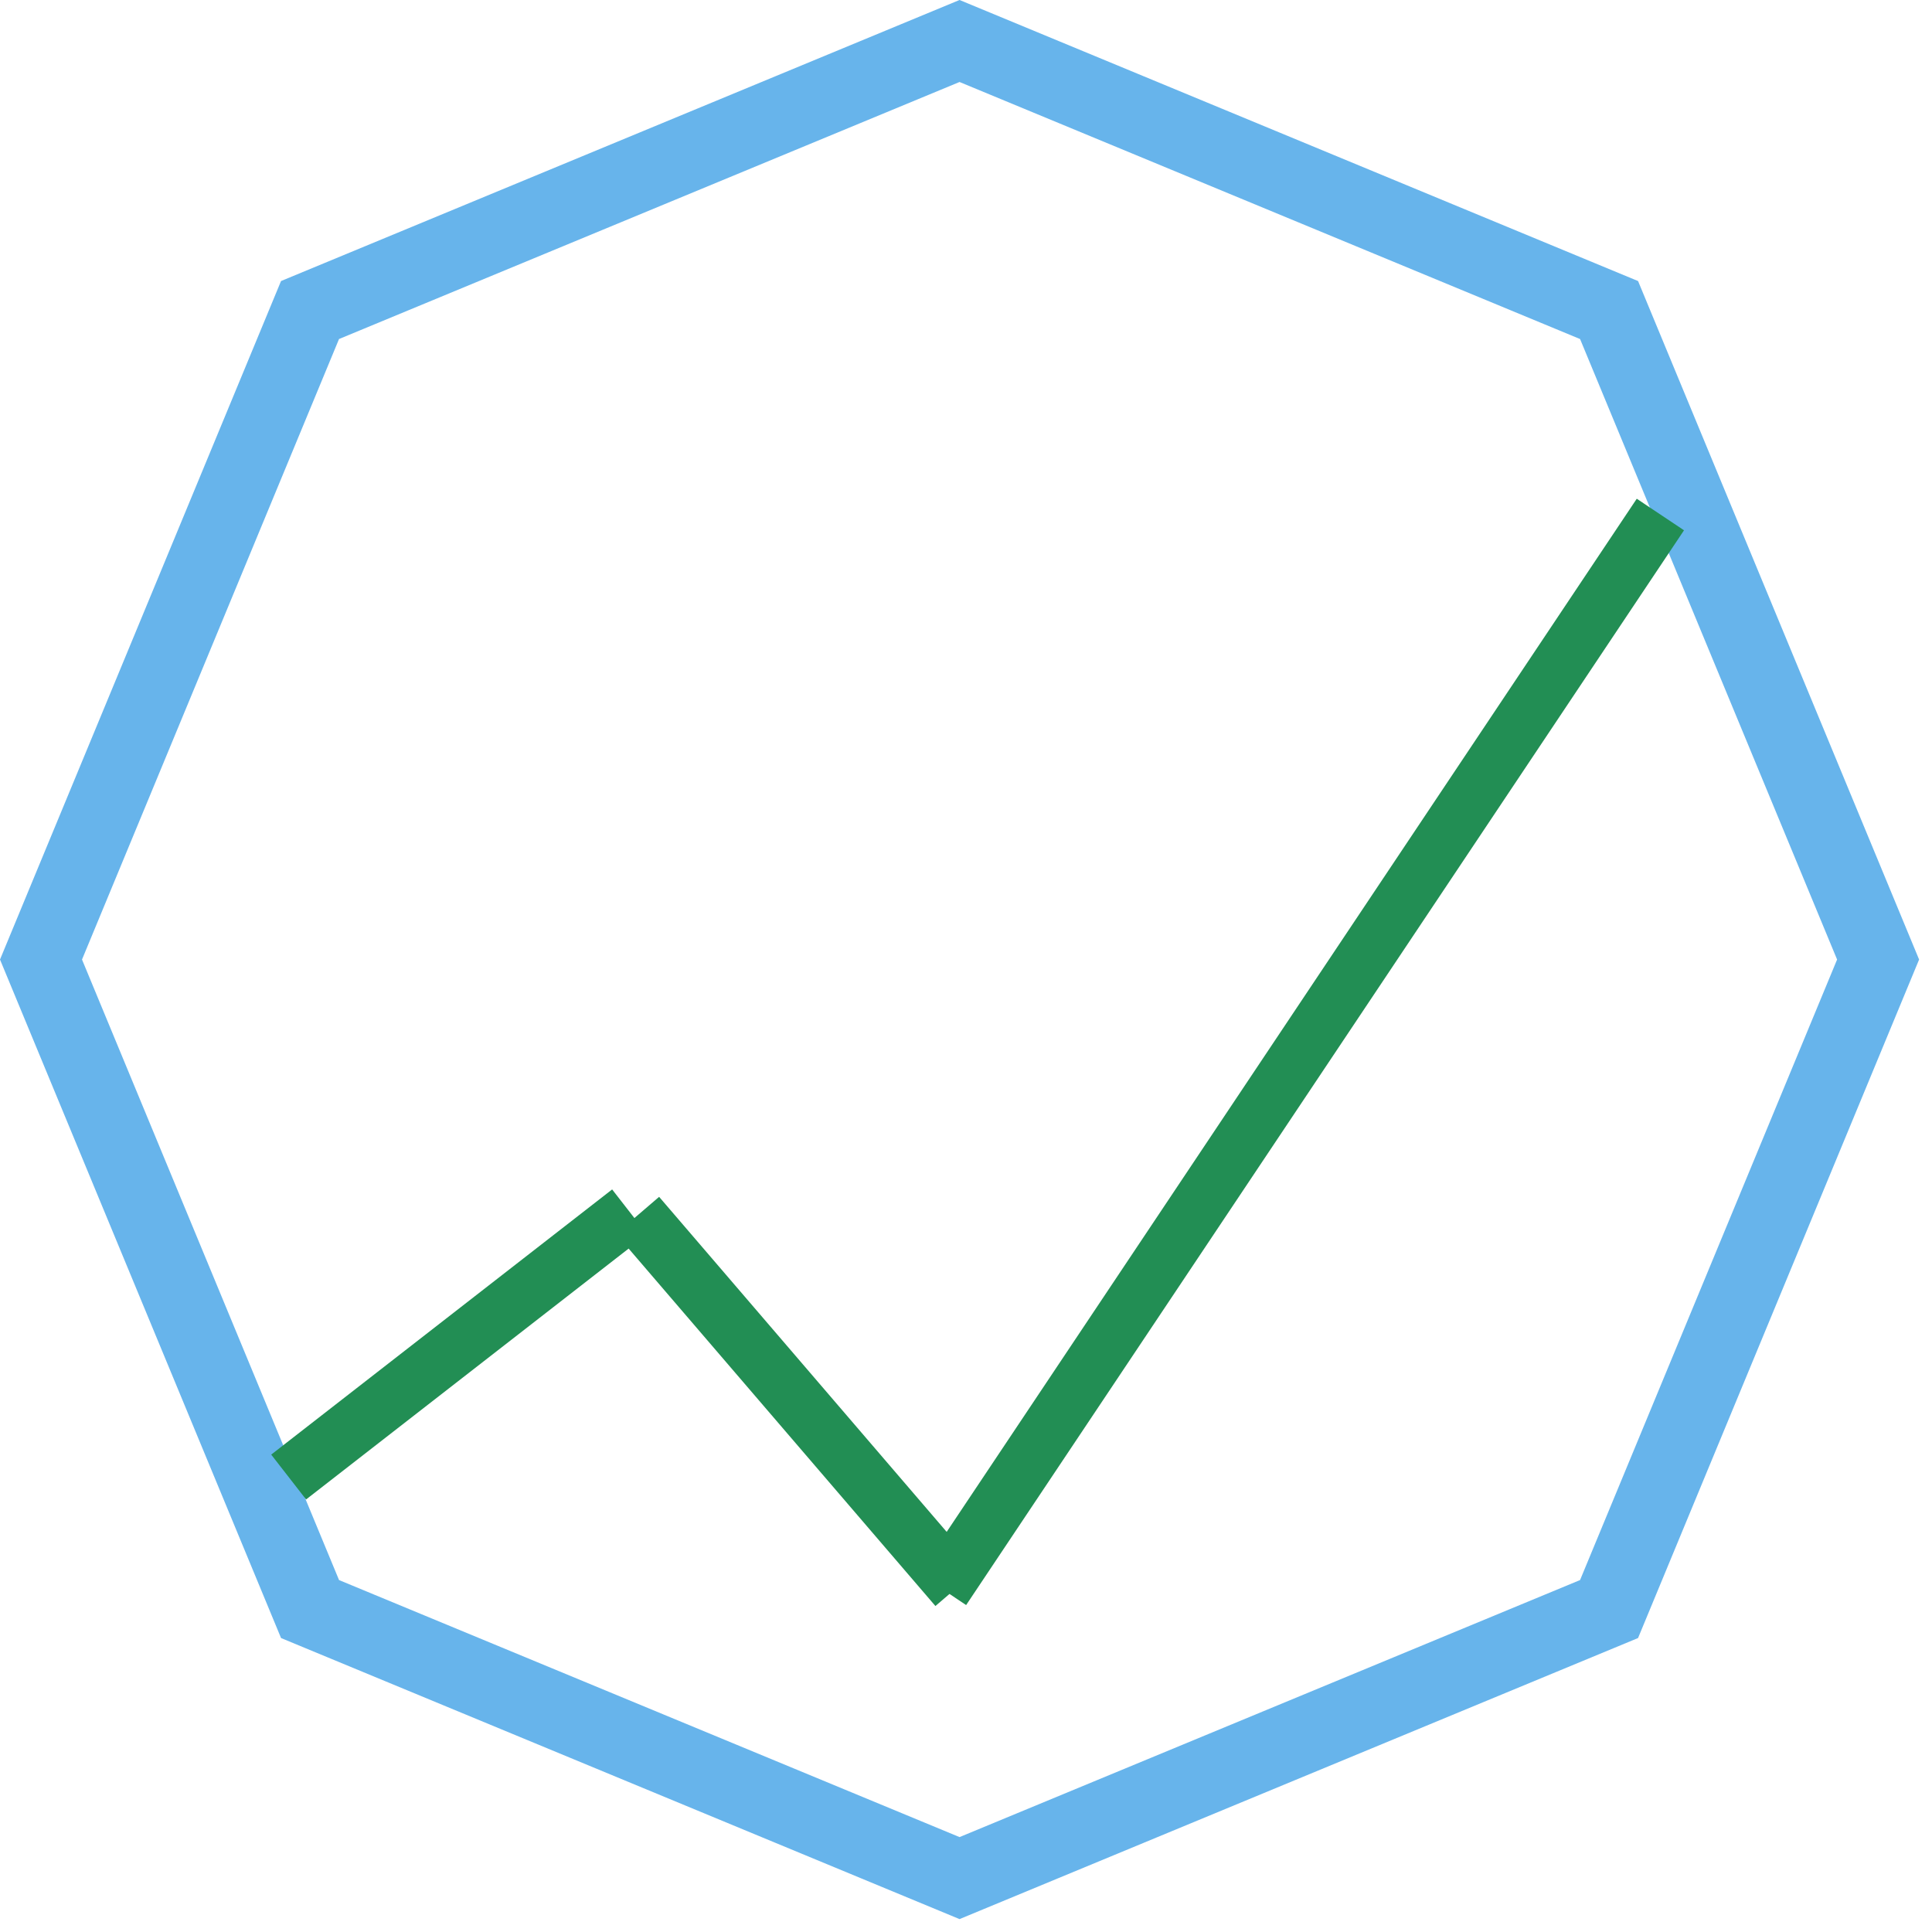 <svg width="102" height="102" viewBox="0 0 102 102" fill="none" xmlns="http://www.w3.org/2000/svg">
<path d="M2.165 50.659L16.368 16.368L50.659 2.164L84.951 16.369L99.154 50.659L84.95 84.95L50.659 99.154L16.369 84.95L2.165 50.659Z" stroke="#67B4EB" stroke-width="4" stroke-miterlimit="10"/>
<line x1="15.239" y1="77.98" x2="33.239" y2="63.98" stroke="#228E54" stroke-width="3"/>
<path d="M33.66 64.164L50.524 83.813" stroke="#228E54" stroke-width="3"/>
<path d="M49.76 83.906L87.66 27.164" stroke="#228E54" stroke-width="3"/>
</svg>
